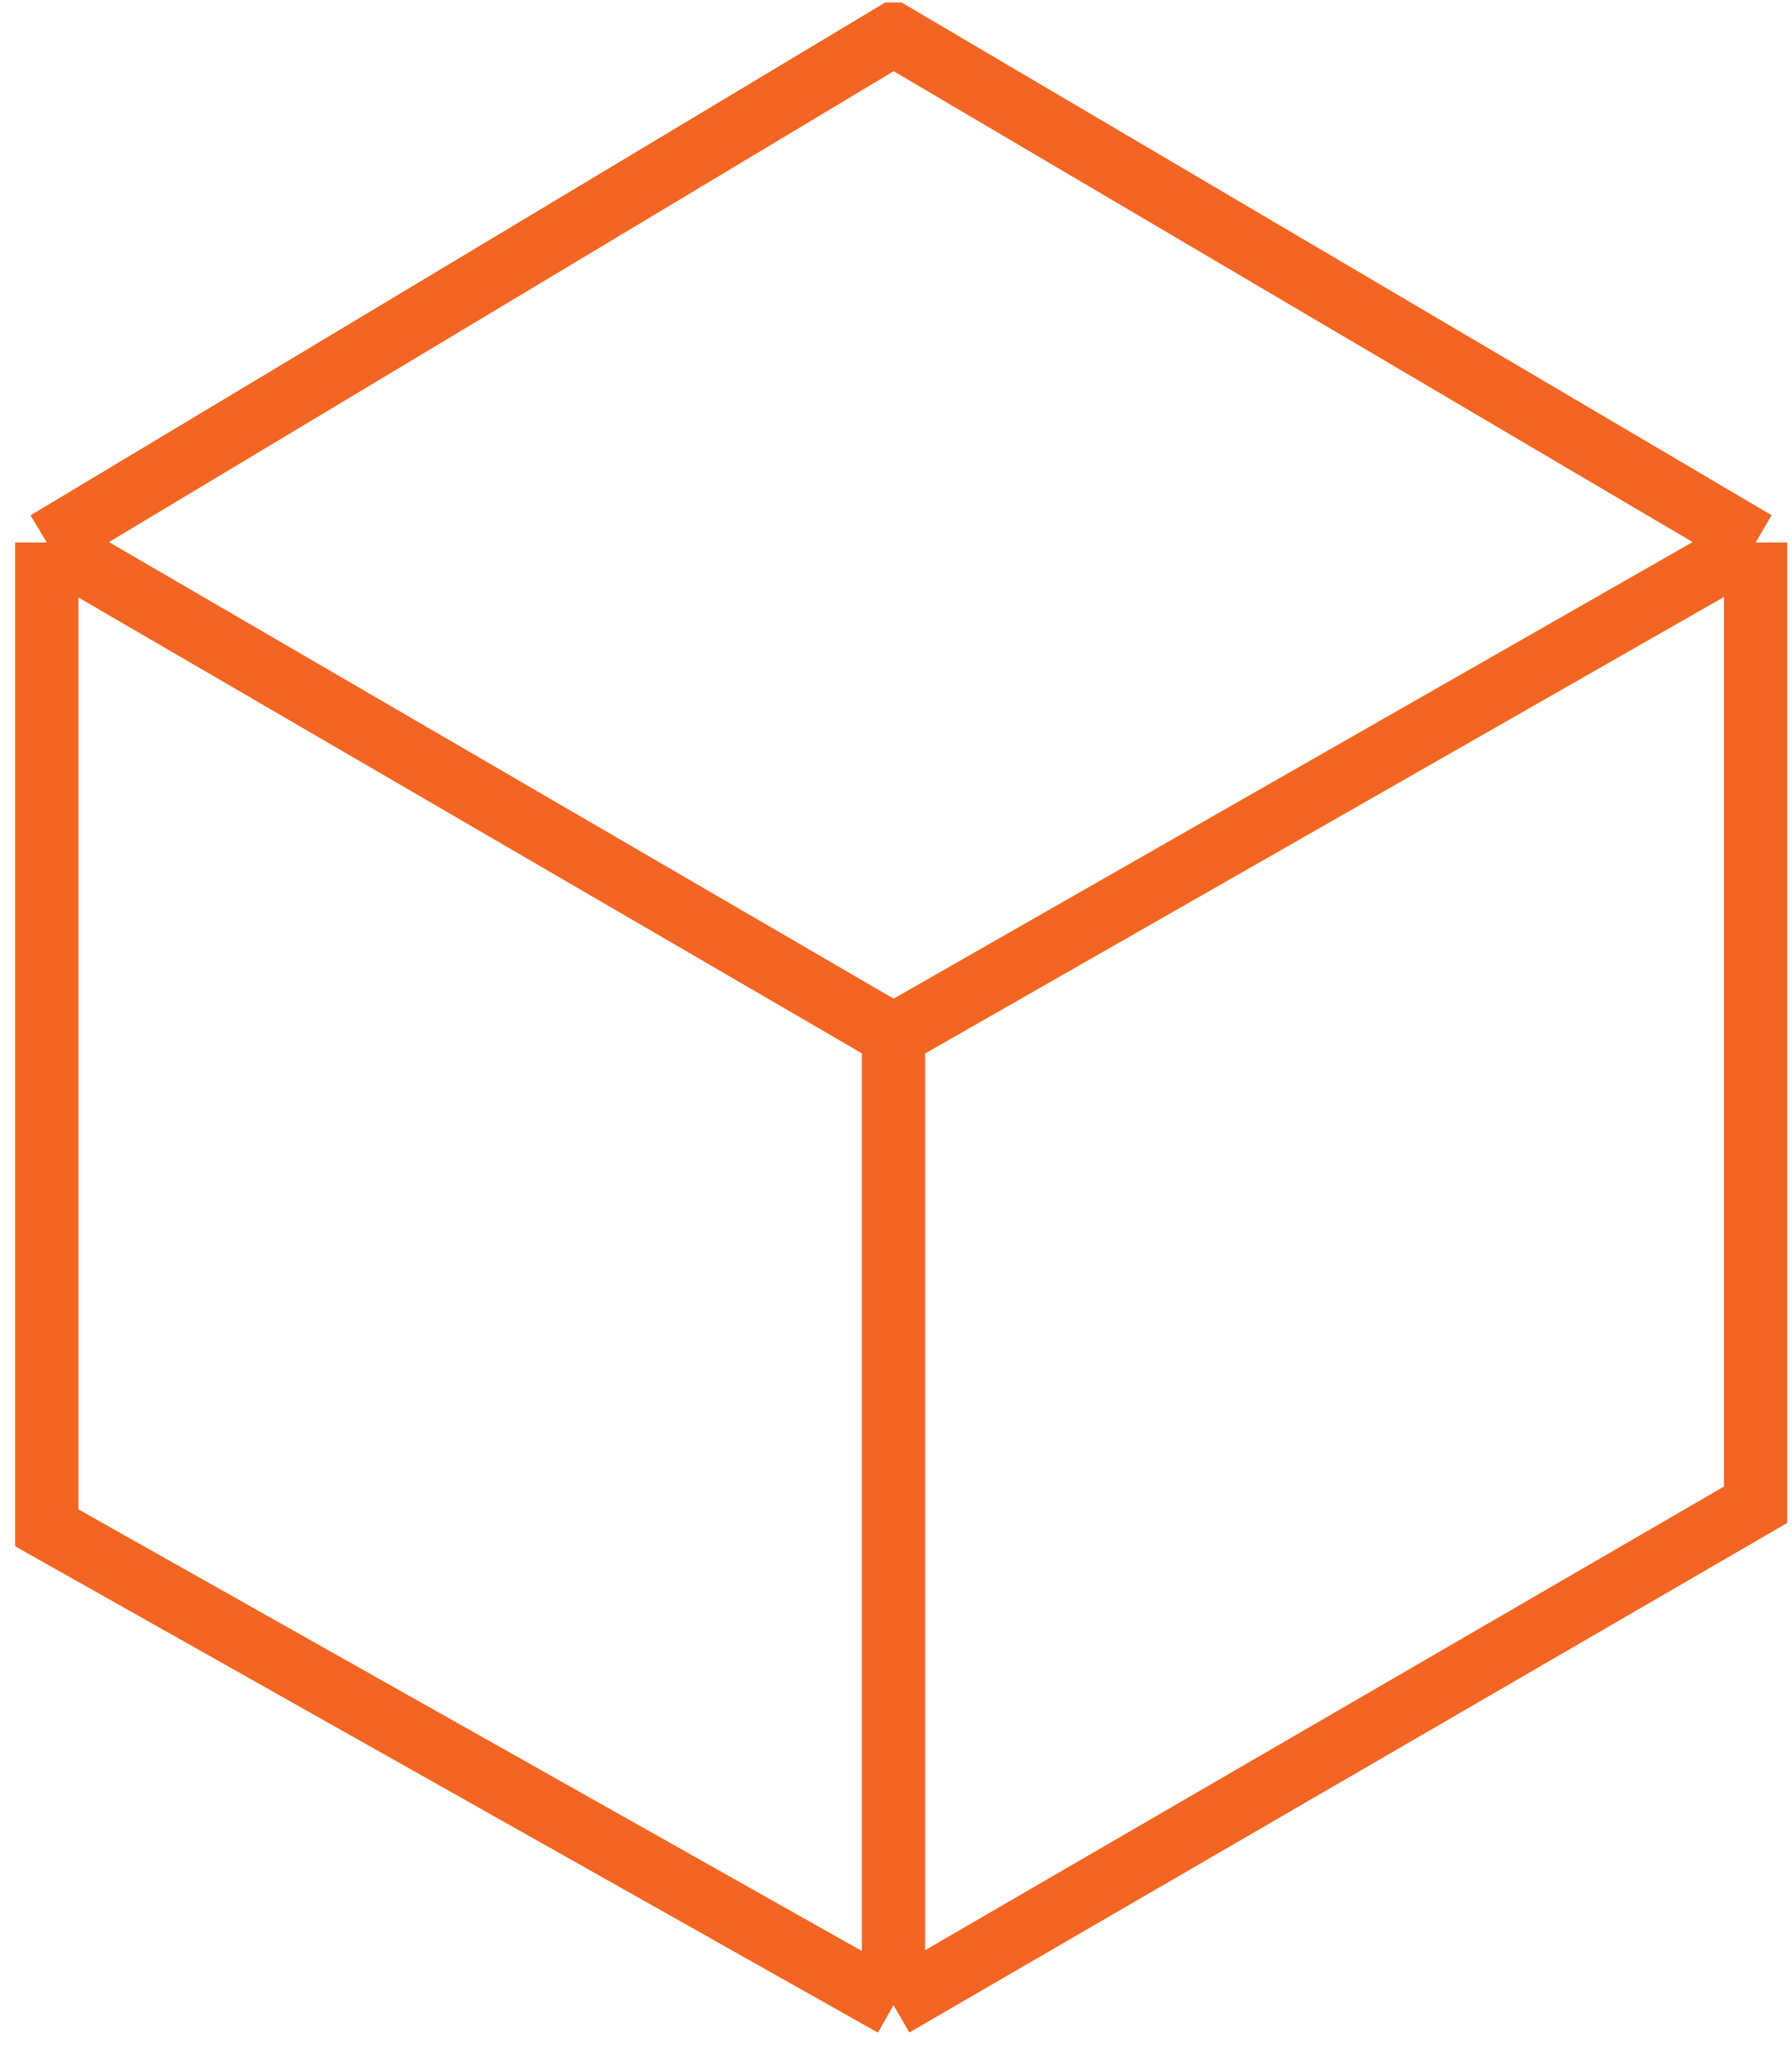 <svg width="85" height="98" viewBox="0 0 85 98" fill="none" xmlns="http://www.w3.org/2000/svg">
<g clip-path="url(#clip0_115_700)">
<path d="M2.219 25.729L42.381 1.632L83.274 25.729M2.219 25.729L42.381 49.096M2.219 25.729V72.463L42.381 95.1M83.274 25.729L42.381 49.096M83.274 25.729V71.368L42.381 95.1M42.381 49.096V95.1" stroke="#F26522" stroke-width="3"/>
</g>
<defs>
<clipPath id="clip0_115_700">
<rect width="84.085" height="96.962" fill="white" transform="translate(0.704 0.117)"/>
</clipPath>
</defs>
</svg>
